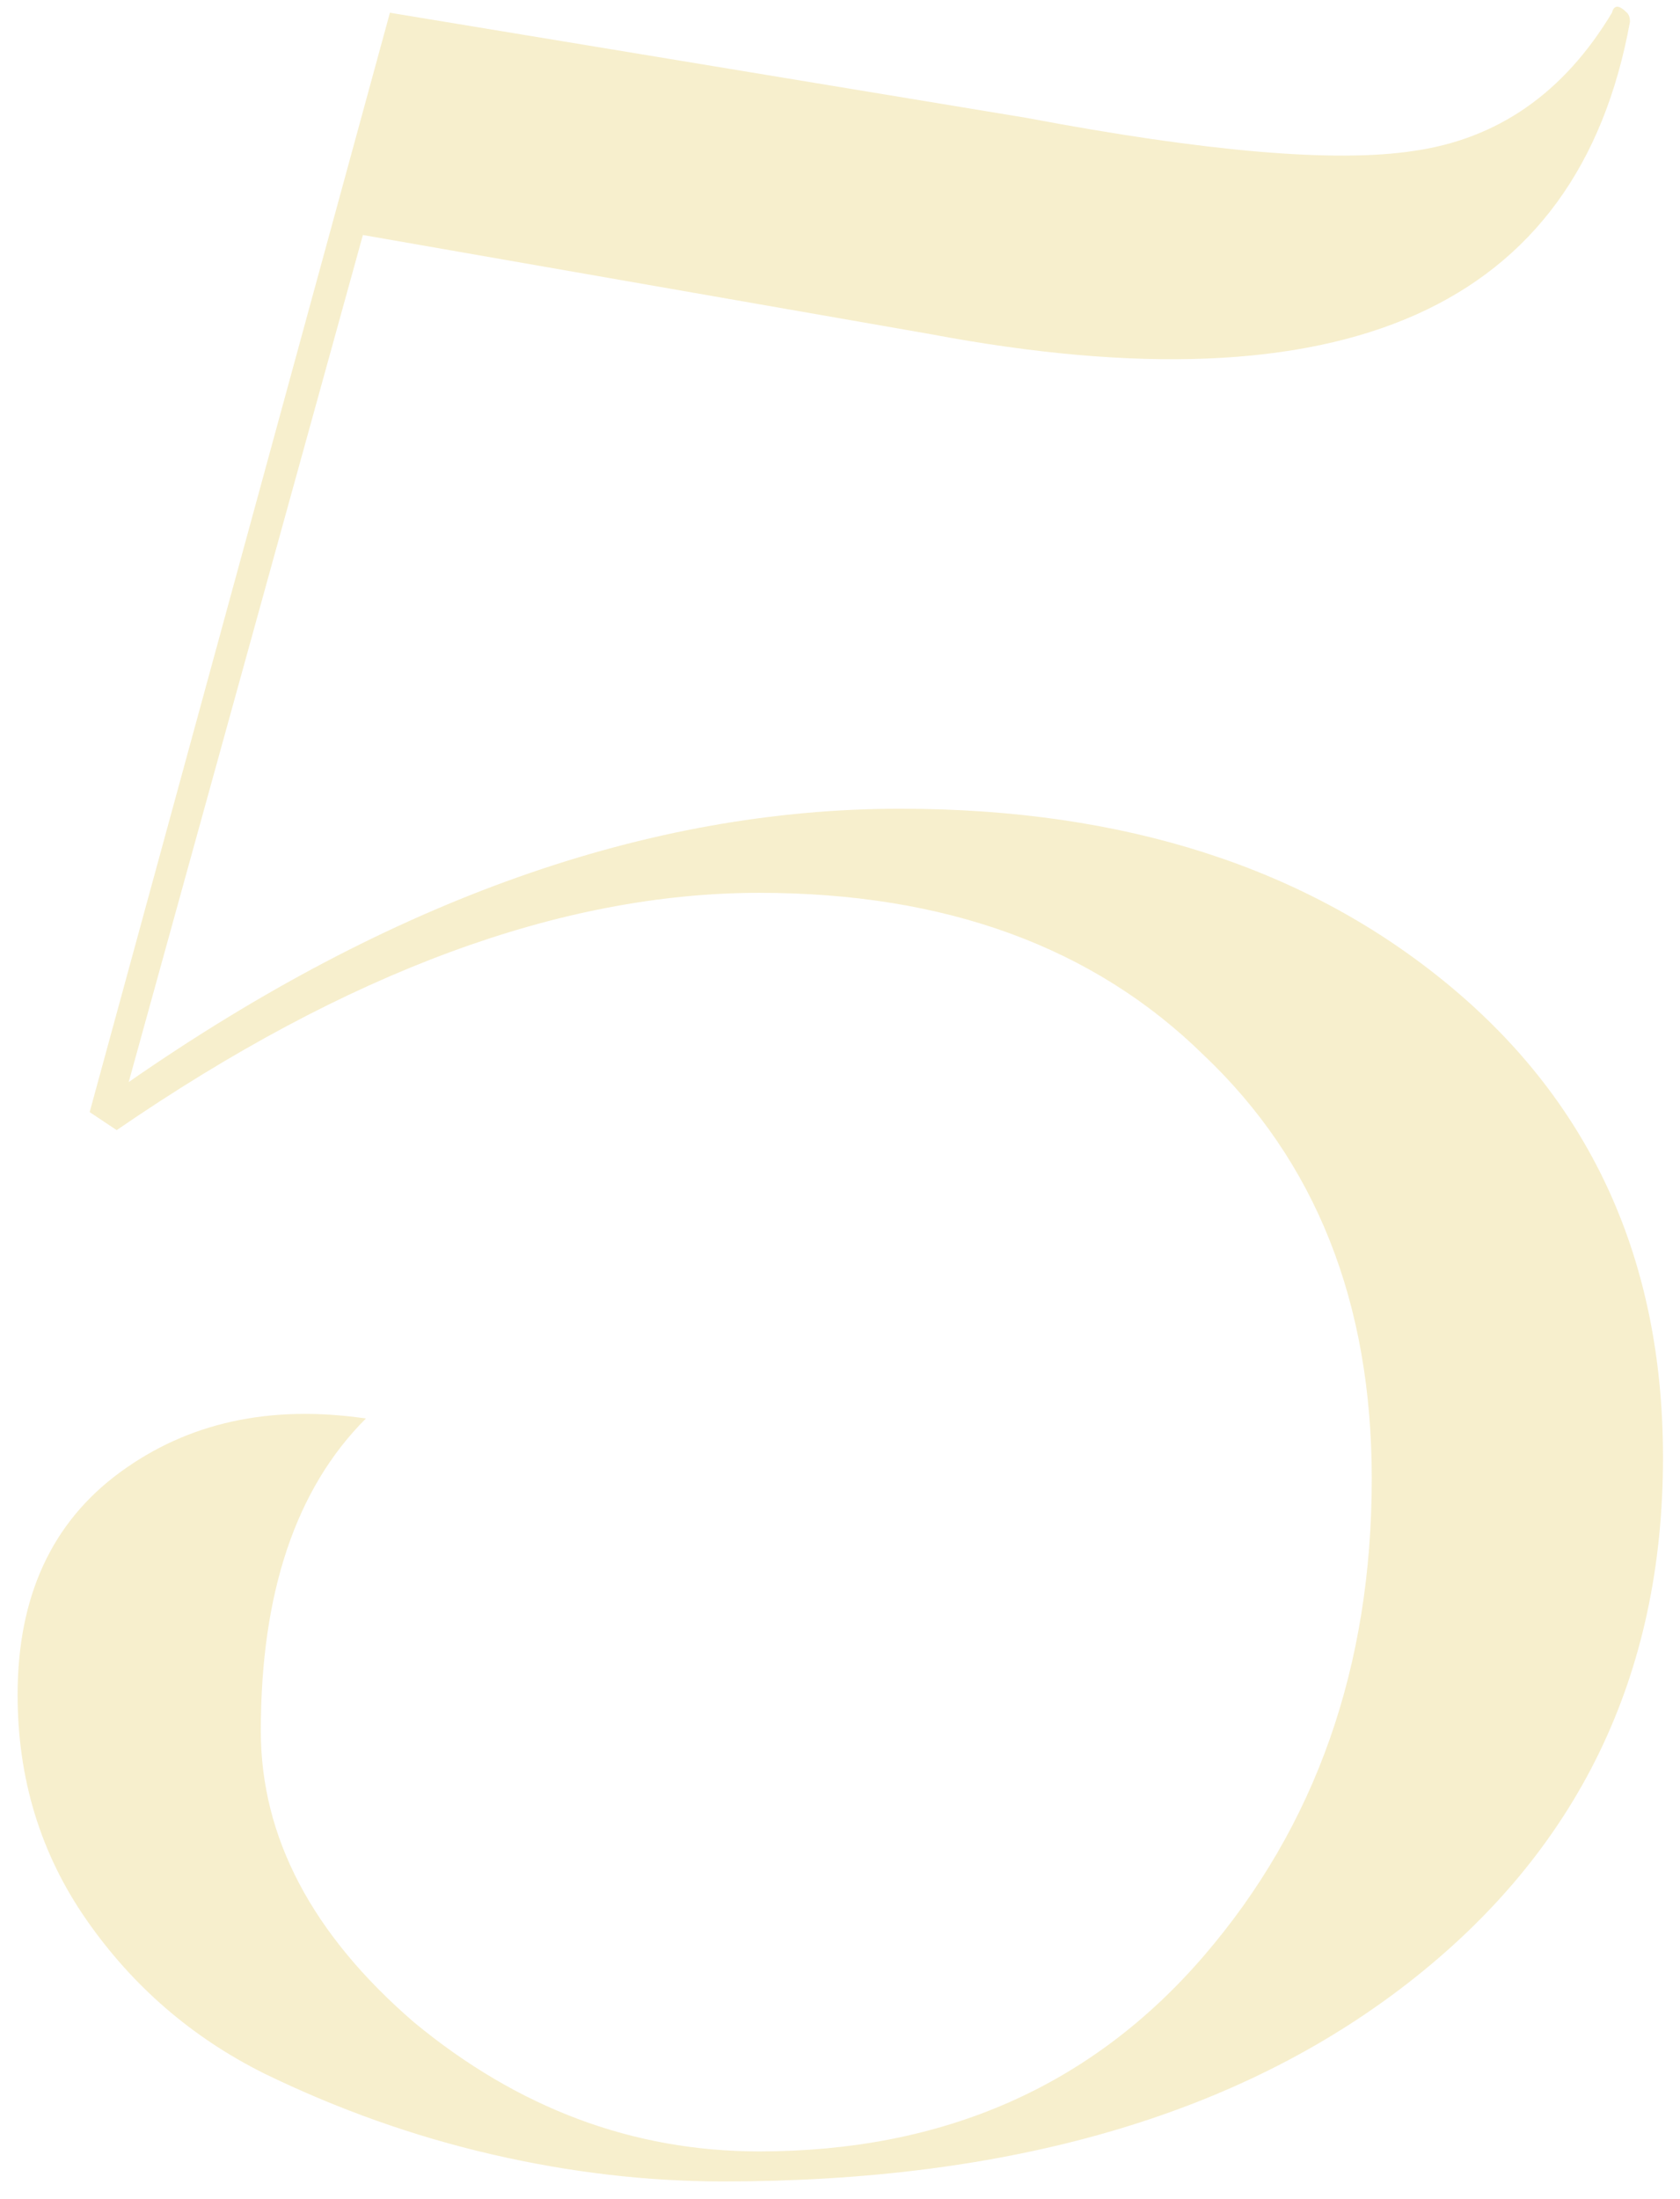 <?xml version="1.0" encoding="UTF-8"?> <svg xmlns="http://www.w3.org/2000/svg" width="94" height="123" viewBox="0 0 94 123" fill="none"> <path d="M40.465 122.008C36.209 122.008 31.897 121.504 27.529 120.496C23.161 119.488 18.905 117.976 14.761 115.96C10.729 113.944 7.425 111.088 4.849 107.392C2.273 103.696 0.985 99.496 0.985 94.792C0.985 89.304 2.889 85.16 6.697 82.36C10.505 79.56 15.097 78.552 20.473 79.336C16.553 83.256 14.593 89.08 14.593 96.808C14.593 102.744 17.449 108.176 23.161 113.104C28.985 117.92 35.425 120.328 42.481 120.328C52.785 120.328 61.073 116.688 67.345 109.408C73.617 102.128 76.753 93.224 76.753 82.696C76.753 72.84 73.617 64.944 67.345 59.008C61.185 52.96 52.897 49.936 42.481 49.936C31.393 49.936 19.409 54.36 6.529 63.208L5.017 62.2L21.817 0.712L57.433 6.592C67.513 8.496 74.737 9.112 79.105 8.44C83.809 7.768 87.505 5.192 90.193 0.712C90.305 0.264 90.585 0.264 91.033 0.712C91.145 0.824 91.201 0.992 91.201 1.216C88.289 17.232 75.241 23.056 52.057 18.688L20.305 13.144L7.201 60.52C21.873 50.328 36.265 45.232 50.377 45.232C62.921 45.232 73.169 48.536 81.121 55.144C89.073 61.752 93.049 70.544 93.049 81.52C93.049 93.728 88.289 103.528 78.769 110.92C69.249 118.312 56.481 122.008 40.465 122.008Z" fill="#E4C957" fill-opacity="0.3"></path> </svg> 